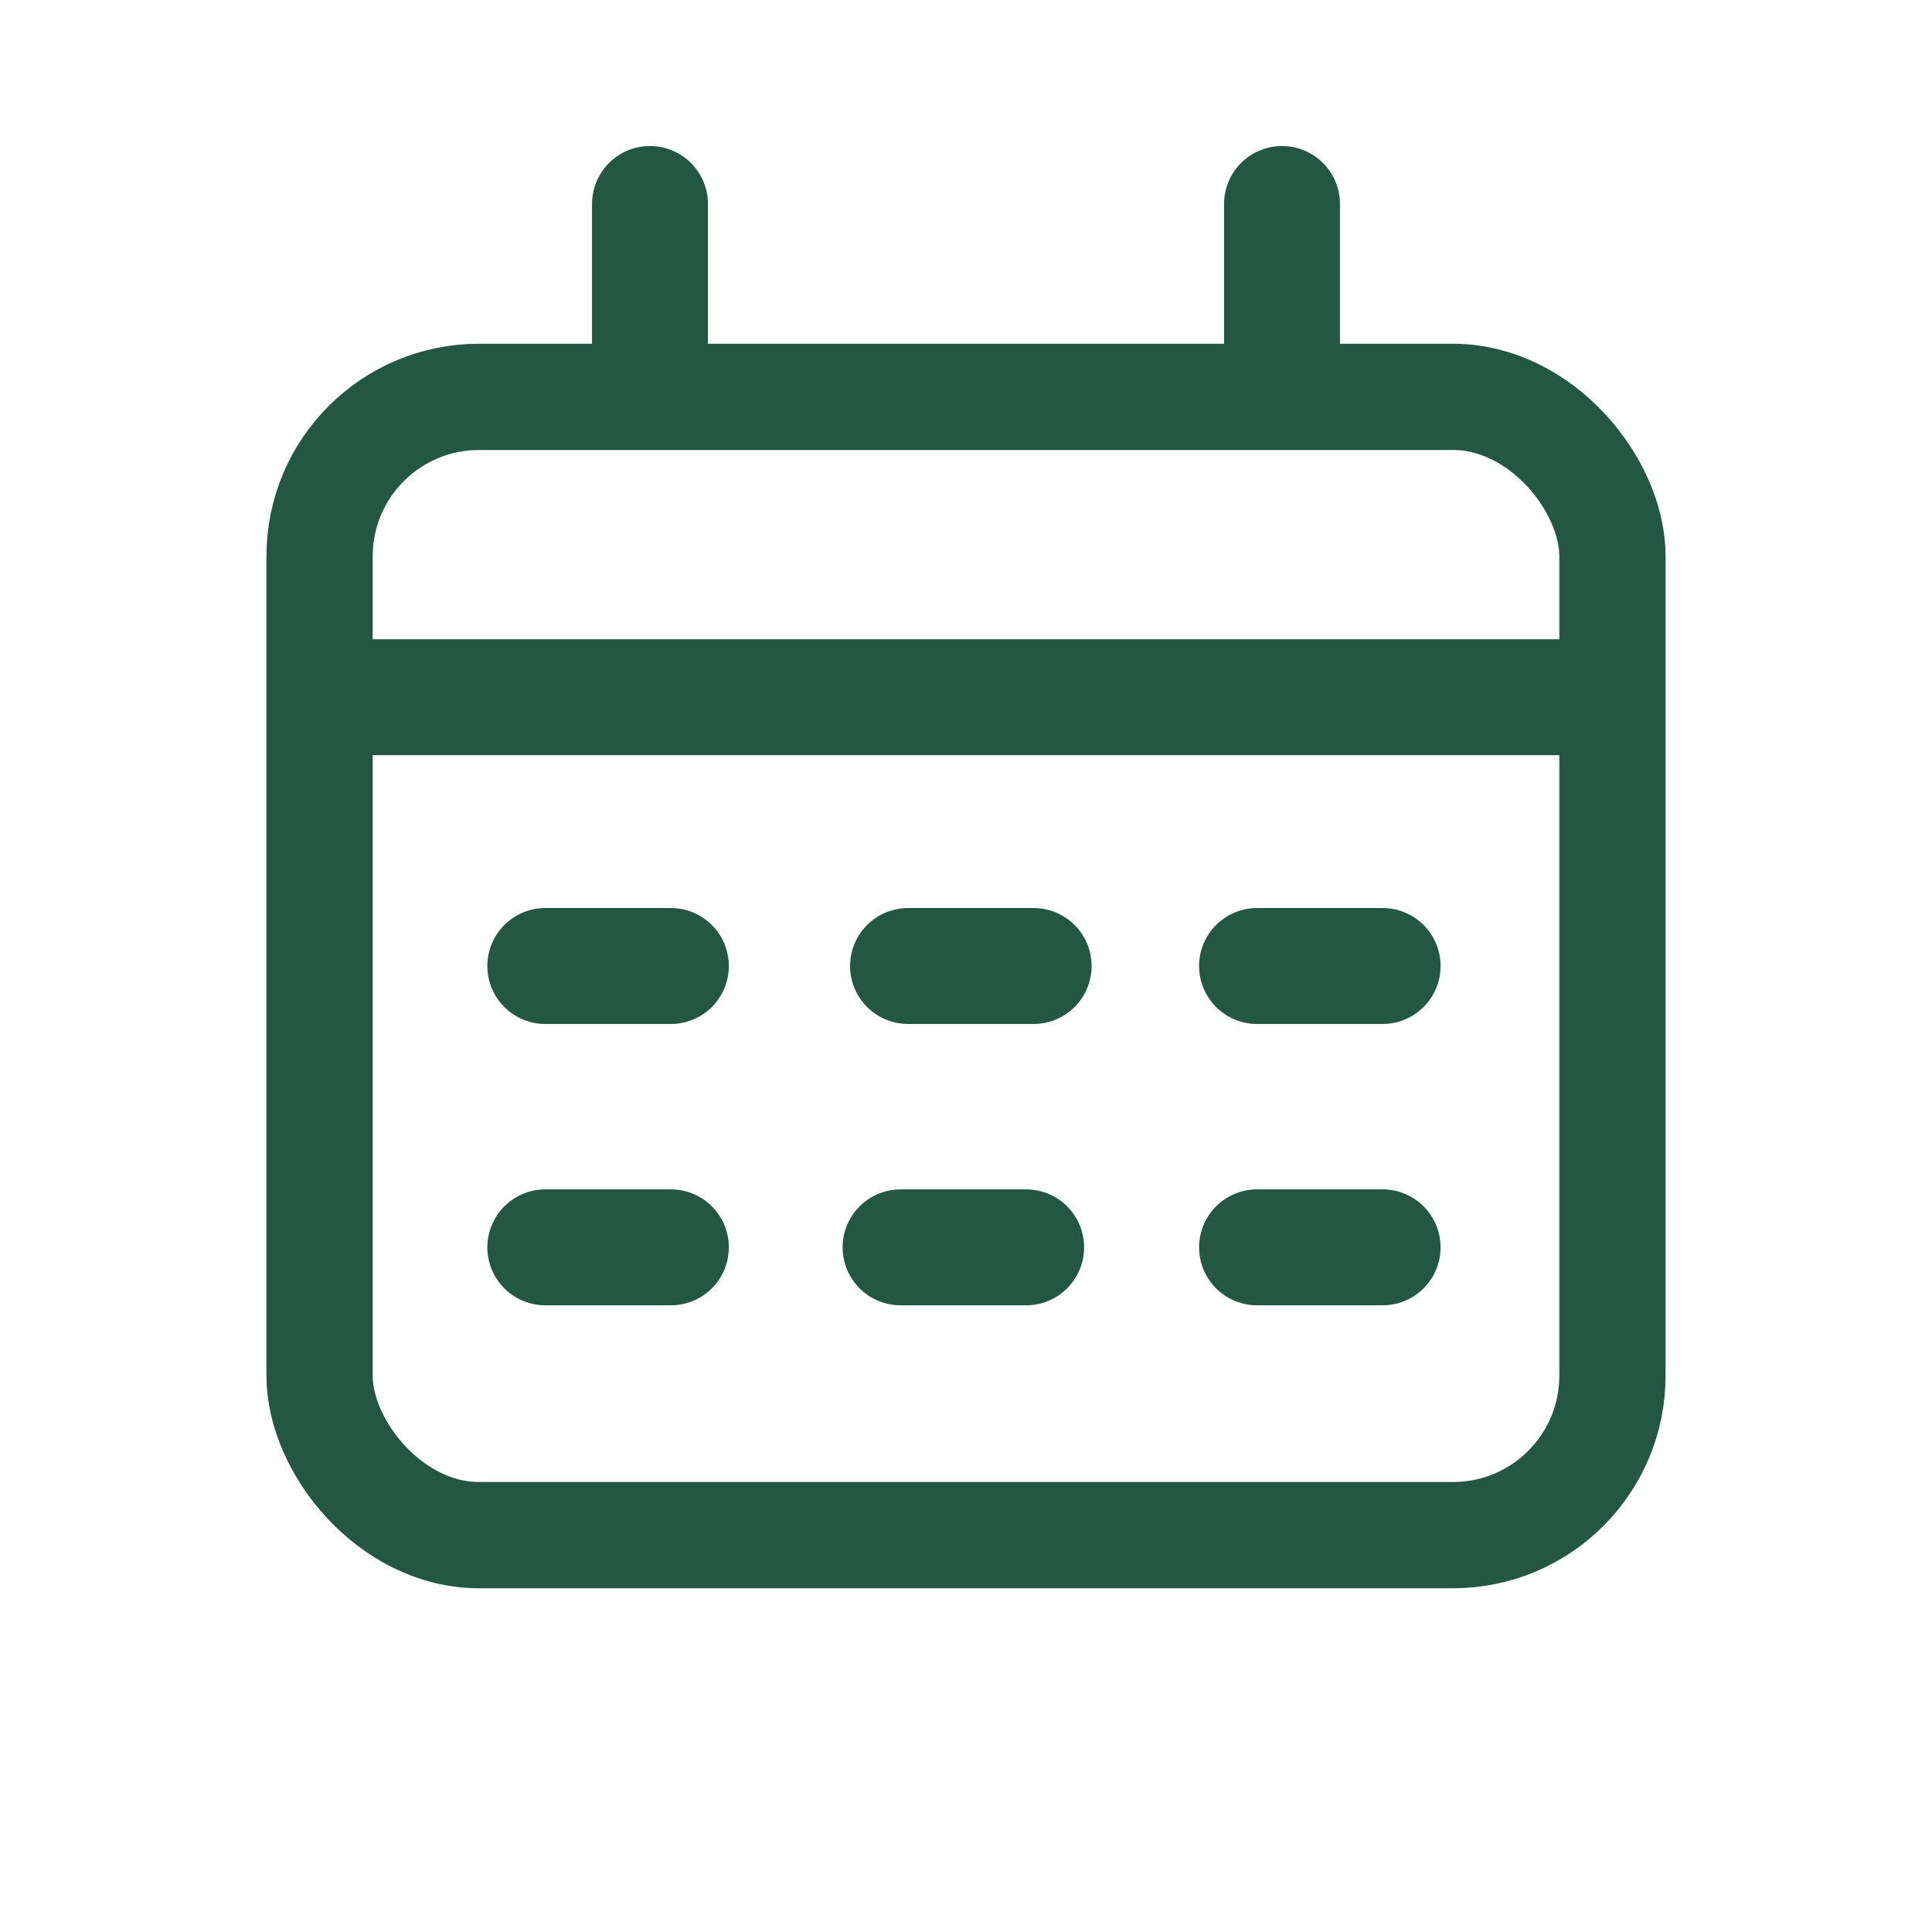 <svg width="100" height="100" viewBox="0 0 100 100" fill="none" xmlns="http://www.w3.org/2000/svg">
<rect x="16.541" y="20.542" width="66.919" height="58.916" rx="8.25" stroke="#245644" stroke-width="5.5"/>
<path d="M17.158 36.089H82.482" stroke="#245644" stroke-width="6" stroke-linecap="round"/>
<path d="M28.225 50H34.725" stroke="#245644" stroke-width="6" stroke-linecap="round"/>
<path d="M28.225 64.562H34.725" stroke="#245644" stroke-width="6" stroke-linecap="round"/>
<path d="M47 50L53.5 50" stroke="#245644" stroke-width="6" stroke-linecap="round"/>
<path d="M46.613 64.562L53.113 64.562" stroke="#245644" stroke-width="6" stroke-linecap="round"/>
<path d="M65.064 50H71.564" stroke="#245644" stroke-width="6" stroke-linecap="round"/>
<path d="M65.064 64.562H71.564" stroke="#245644" stroke-width="6" stroke-linecap="round"/>
<path d="M33.643 10.558V19.991" stroke="#245644" stroke-width="6" stroke-linecap="round"/>
<path d="M66.357 10.558V19.991" stroke="#245644" stroke-width="6" stroke-linecap="round"/>
</svg>

